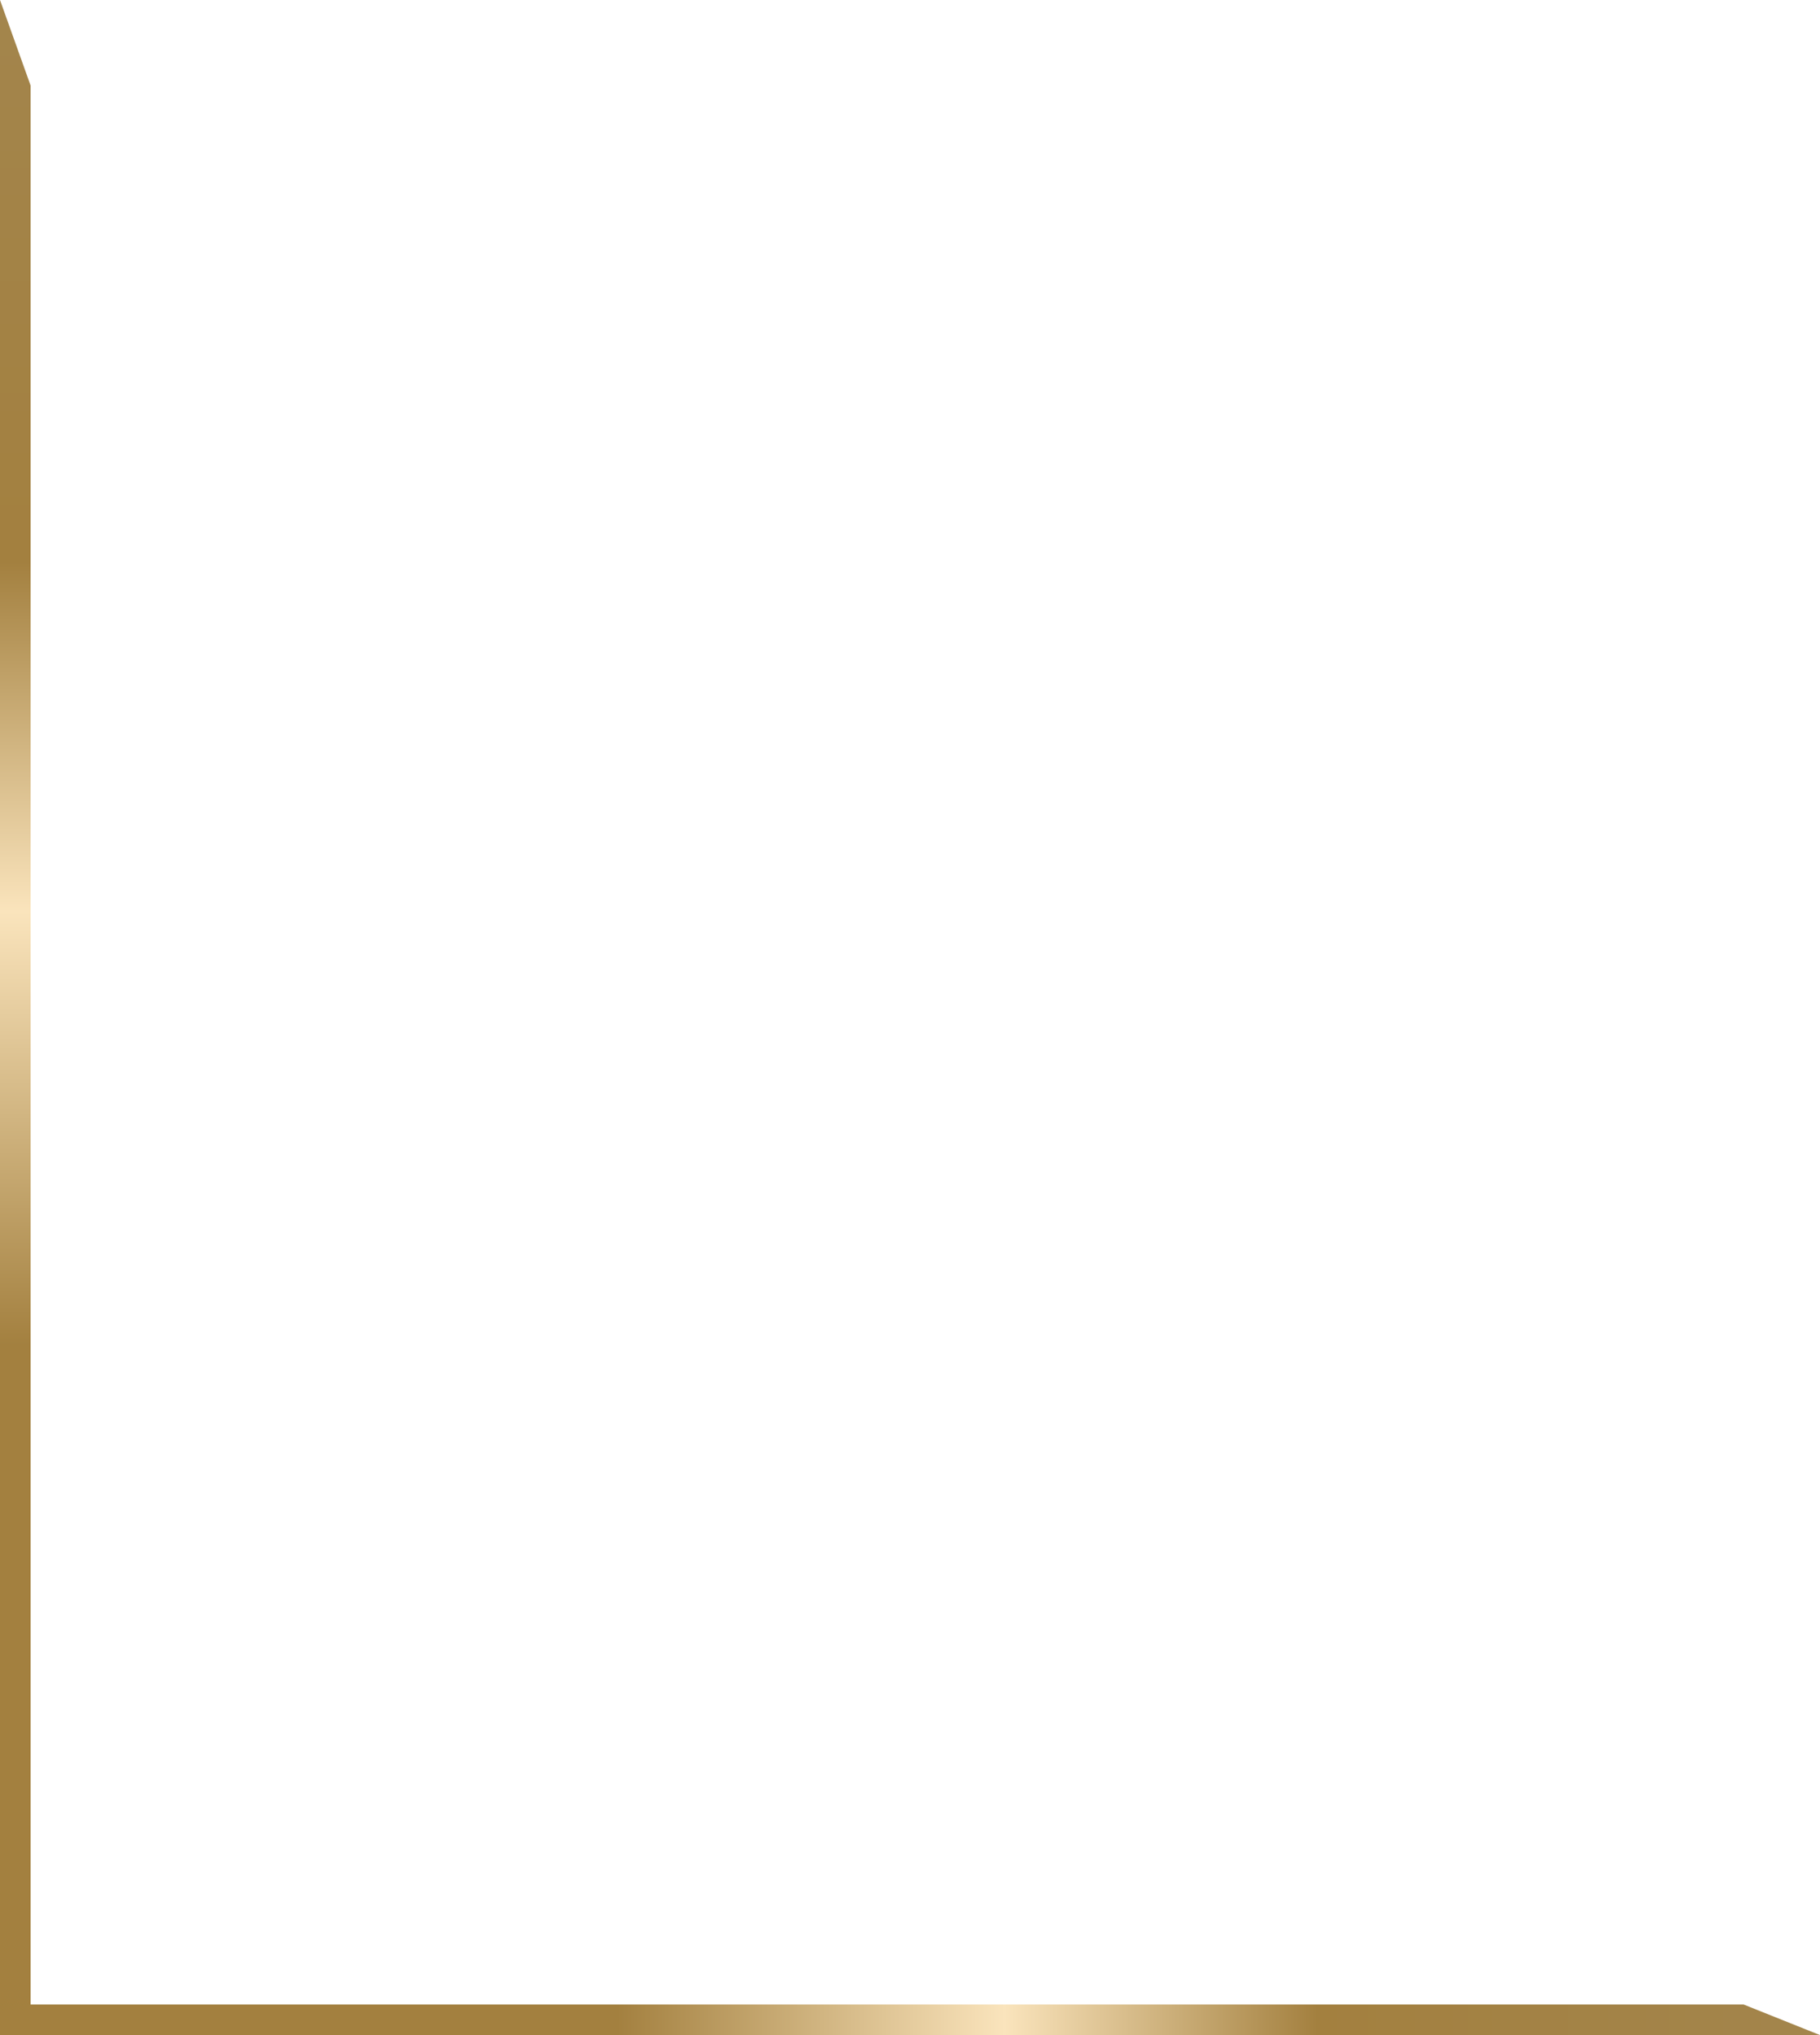 <?xml version="1.0" encoding="UTF-8"?> <svg xmlns="http://www.w3.org/2000/svg" width="476" height="532" viewBox="0 0 476 532" fill="none"> <path d="M456 524L476 532L0 532V524L456 524Z" fill="url(#paint0_linear_12_235)"></path> <path d="M8 22.353L0 0L0 532H8L8 22.353Z" fill="url(#paint1_linear_12_235)"></path> <defs> <linearGradient id="paint0_linear_12_235" x1="476" y1="528" x2="0" y2="528" gradientUnits="userSpaceOnUse"> <stop stop-color="#A3854C"></stop> <stop offset="0.276" stop-color="#A3803F"></stop> <stop offset="0.448" stop-color="#FAE4BC"></stop> <stop offset="0.661" stop-color="#A3803F"></stop> <stop offset="1" stop-color="#A3803F"></stop> </linearGradient> <linearGradient id="paint1_linear_12_235" x1="4" y1="0" x2="4" y2="532" gradientUnits="userSpaceOnUse"> <stop stop-color="#A3854C"></stop> <stop offset="0.276" stop-color="#A3803F"></stop> <stop offset="0.448" stop-color="#FAE4BC"></stop> <stop offset="0.661" stop-color="#A3803F"></stop> <stop offset="1" stop-color="#A3803F"></stop> </linearGradient> </defs> </svg> 